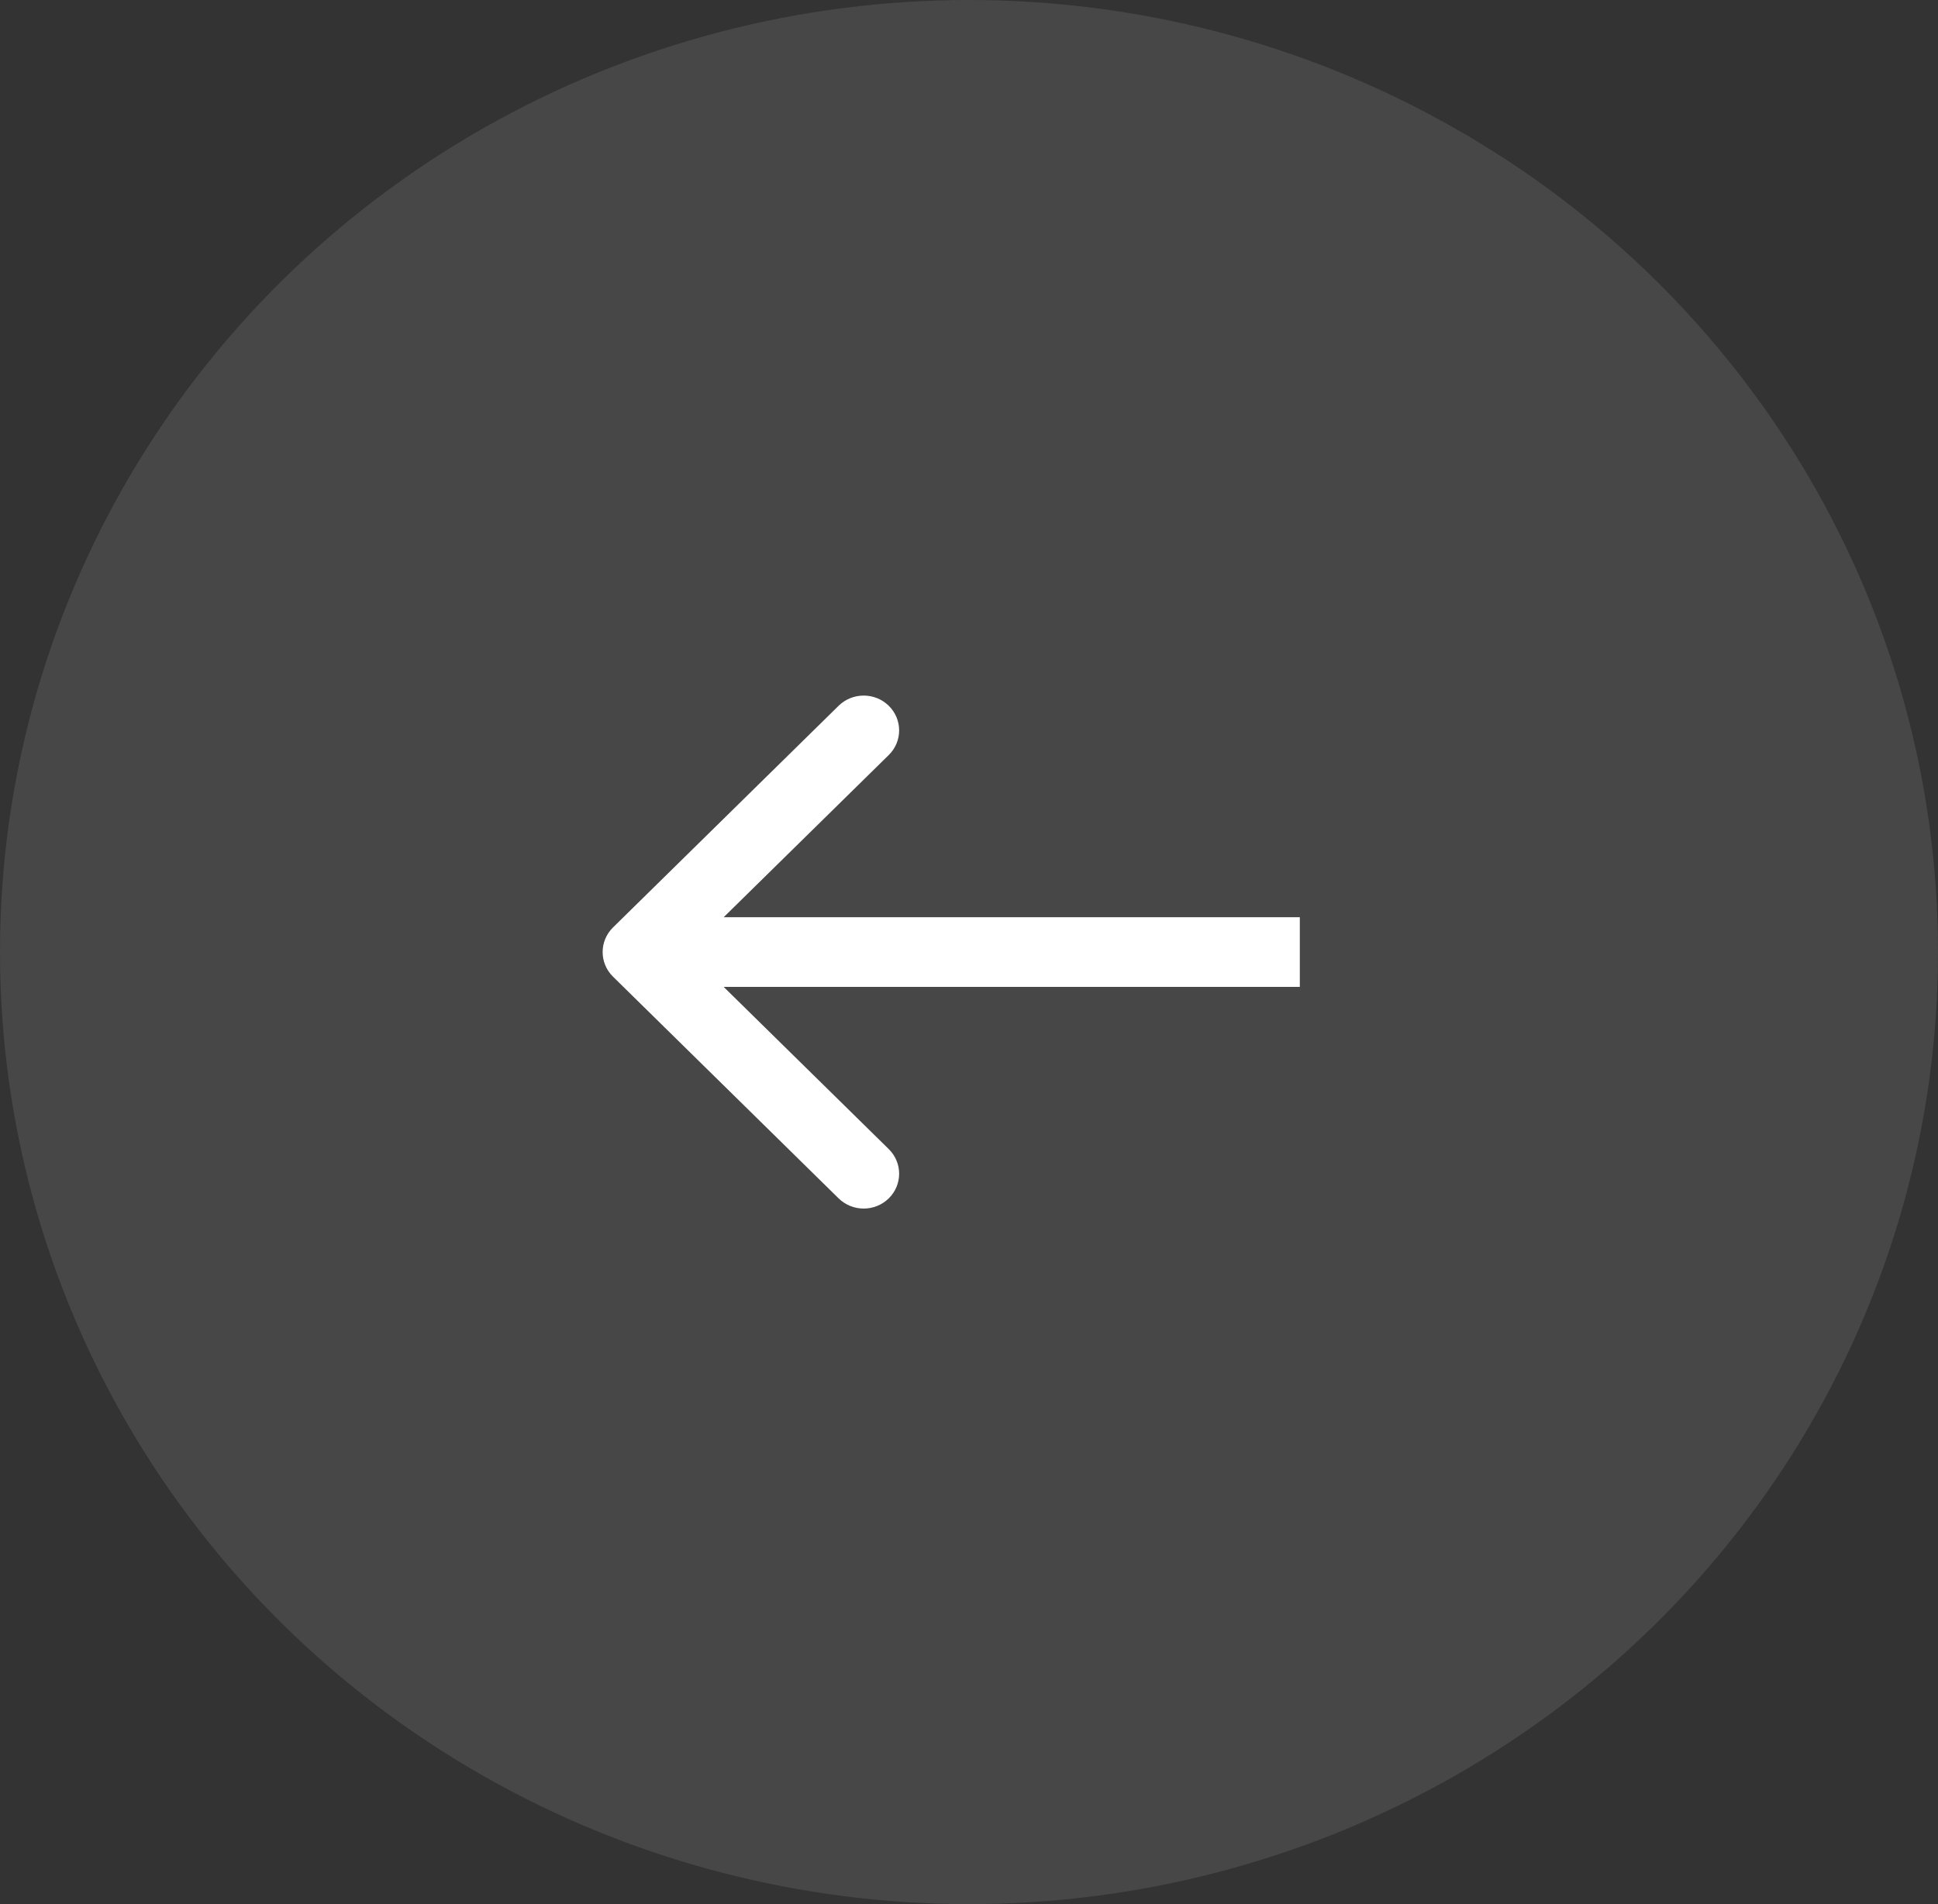 <?xml version="1.0" encoding="UTF-8"?> <svg xmlns="http://www.w3.org/2000/svg" width="57" height="56" viewBox="0 0 57 56" fill="none"><rect x="0" y="0" width="57" height="56" fill="#333333" stroke="none"/> <ellipse cx="28.5" cy="28" rx="28.5" ry="28" fill="white" fill-opacity="0.1"></ellipse> <path fill-rule="evenodd" clip-rule="evenodd" d="M24.665 20.757L18.03 27.276C17.623 27.676 17.623 28.324 18.03 28.724L24.665 35.244C25.073 35.644 25.733 35.644 26.14 35.244C26.547 34.844 26.547 34.195 26.14 33.795L21.284 29.024H38.23V26.976H21.284L26.14 22.205C26.547 21.805 26.547 21.157 26.14 20.757C25.733 20.357 25.073 20.357 24.665 20.757Z" fill="white"></path> </svg> 